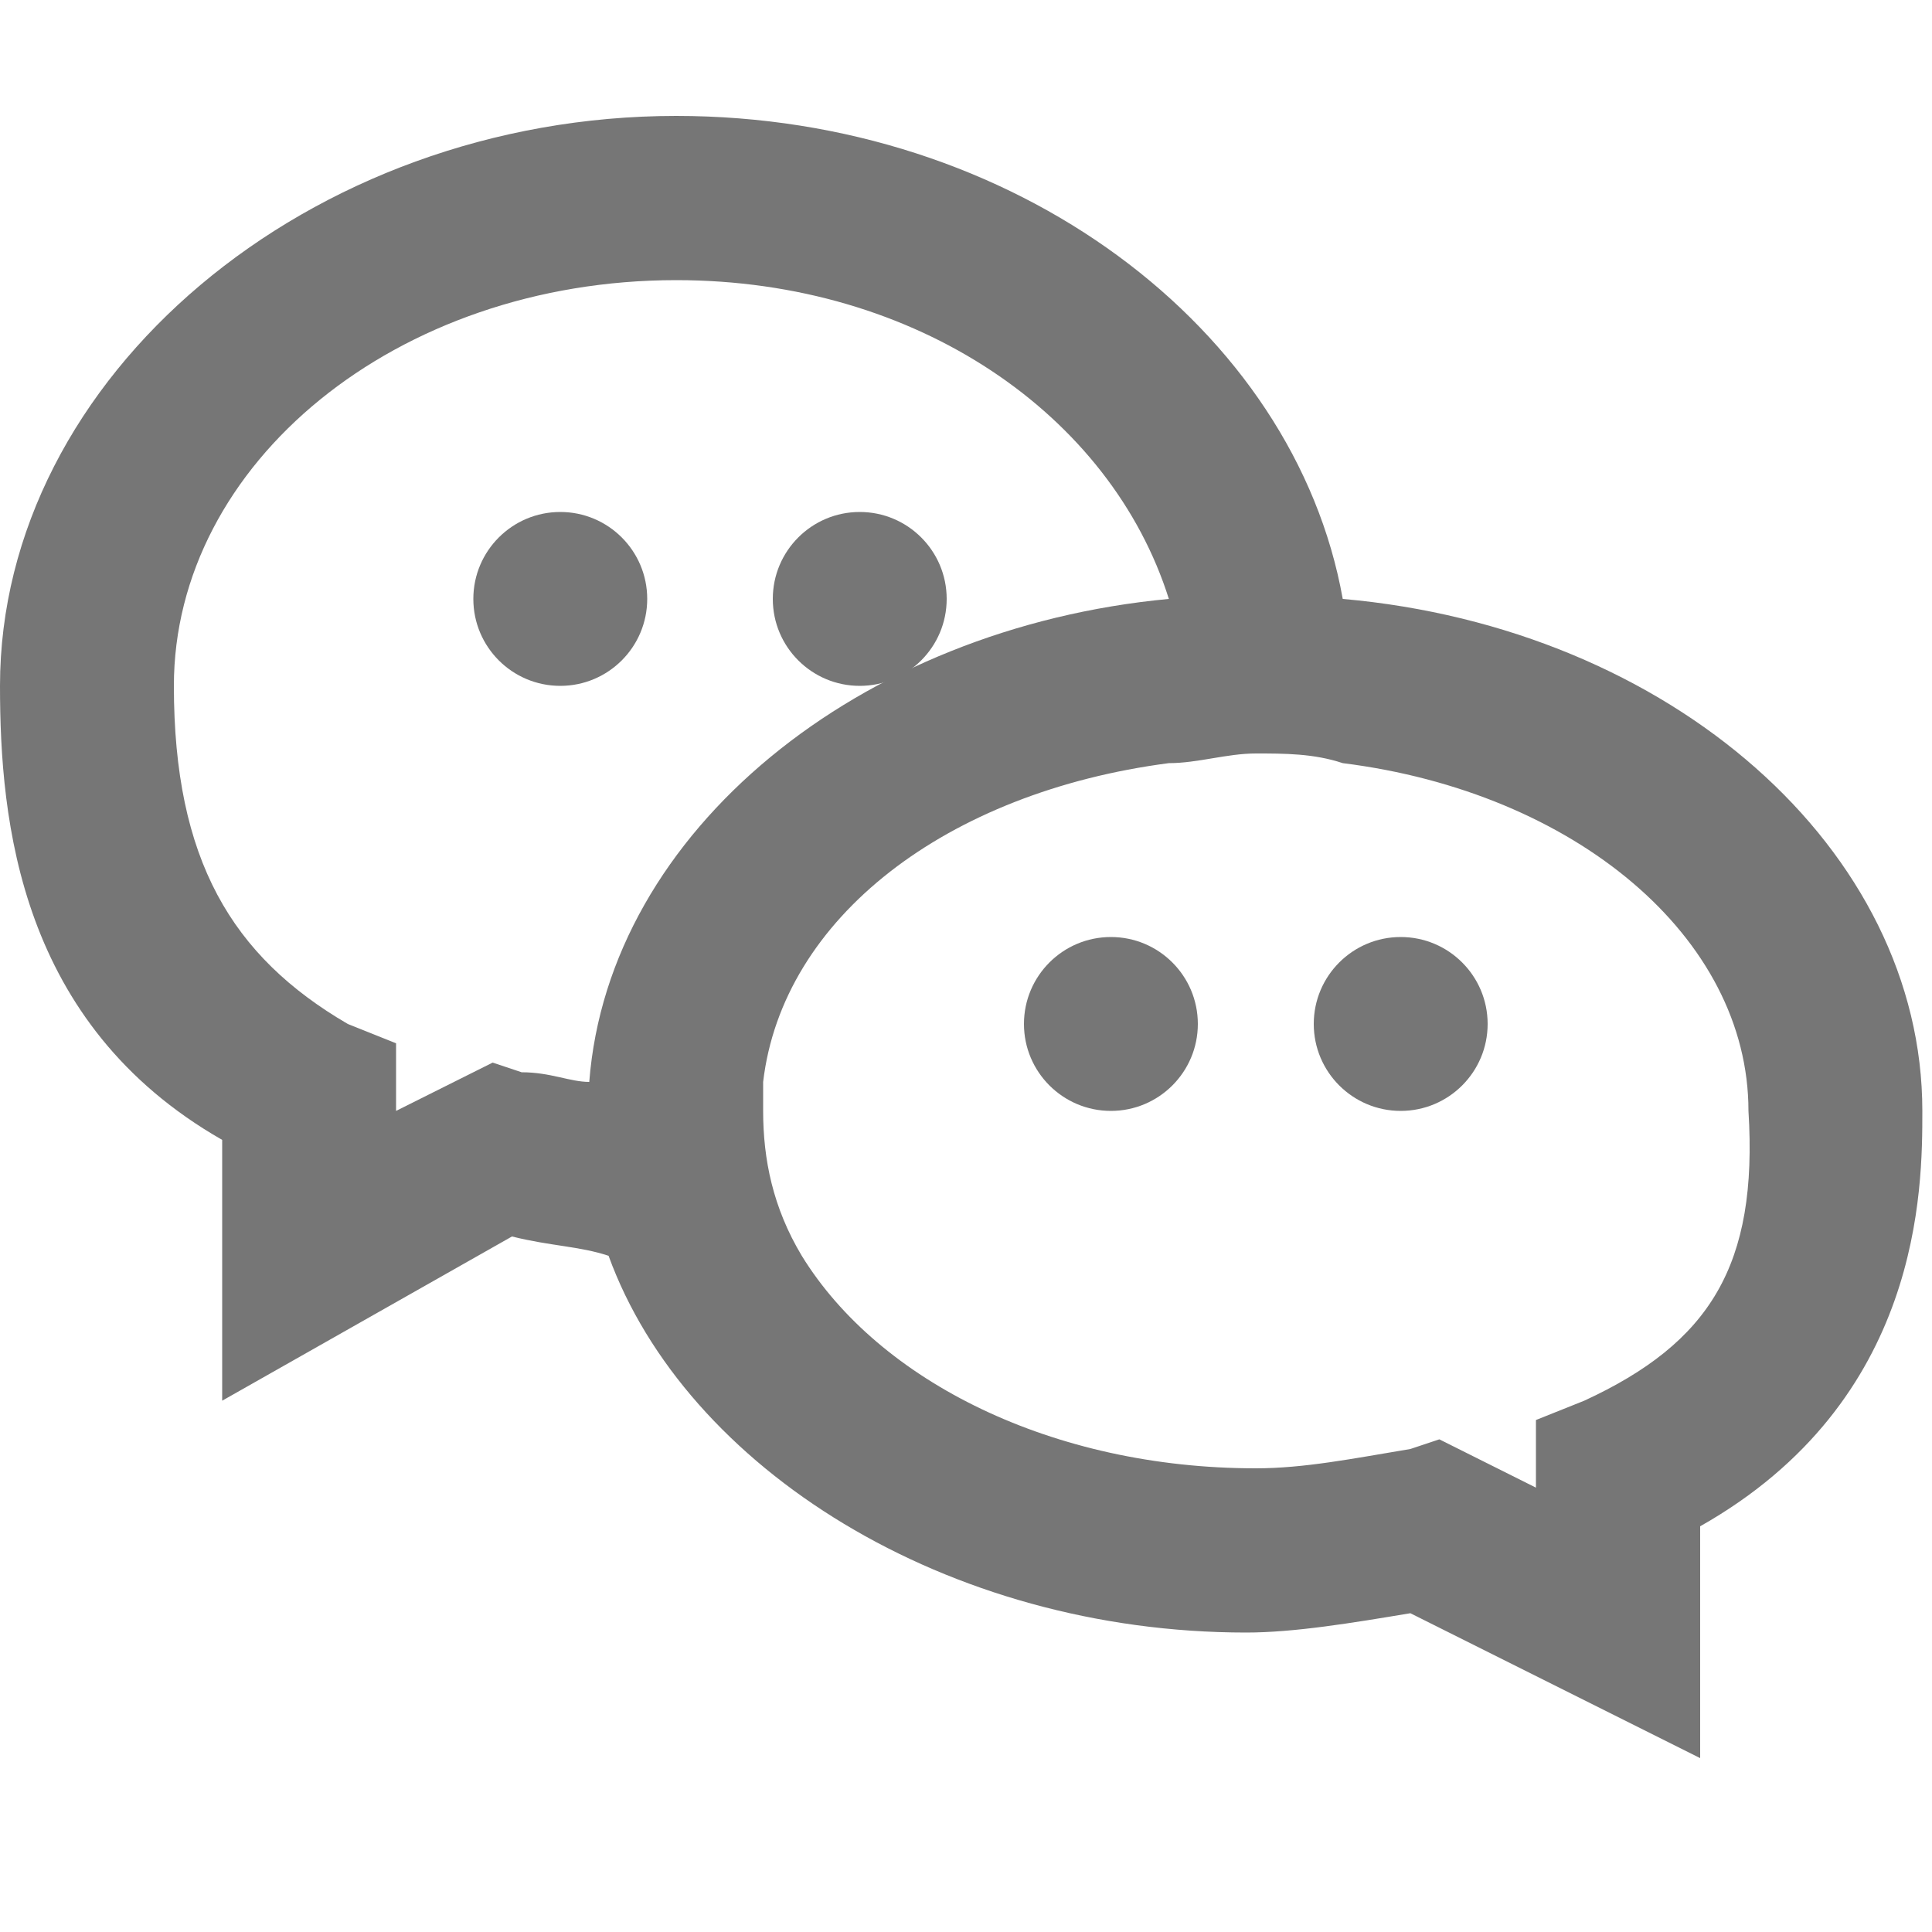 <svg xmlns="http://www.w3.org/2000/svg" xml:space="preserve" id="레이어_1" width="20" height="20" x="0" y="0" viewBox="0 0 20 20" style="enable-background:new 0 0 20 20" version="1.1"><style>.st1{fill-rule:evenodd;clip-rule:evenodd;fill:#767676}</style><path d="M13.9 6.2c-.5-2.8-3.4-5-6.9-5-3.8 0-7 2.7-7 5.9 0 1.4.2 3.5 2.3 4.7v2.7l3-1.7c.4.1.7.1 1 .2.8 2.2 3.5 3.9 6.6 3.9.5 0 1.1-.1 1.7-.2l3 1.5v-2.4c2.3-1.3 2.3-3.5 2.3-4.3 0-2.7-2.6-5-6-5.3zM5.1 11l-1 .5v-.7l-.5-.2c-1.2-.7-1.8-1.7-1.8-3.5 0-2.3 2.3-4.2 5.2-4.2 2.5 0 4.5 1.4 5.1 3.3-3.2.3-5.8 2.4-6 5-.2 0-.4-.1-.7-.1l-.3-.1zm11.3 3.5-.5.2v.7l-1-.5-.3.1c-.6.1-1.1.2-1.6.2-2.1 0-3.9-.9-4.7-2.2-.3-.5-.4-1-.4-1.5v-.3c.2-1.7 1.9-3 4.2-3.3.3 0 .6-.1.9-.1.3 0 .6 0 .9.1 2.4.3 4.2 1.8 4.2 3.6.1 1.6-.4 2.4-1.7 3z" style="fill:#767676"/><circle cx="5.8" cy="6.2" r=".9" class="st1"/><circle cx="8.9" cy="6.2" r=".9" class="st1"/><circle cx="11.5" cy="10.6" r=".9" class="st1"/><circle cx="14.5" cy="10.6" r=".9" class="st1"/></svg>